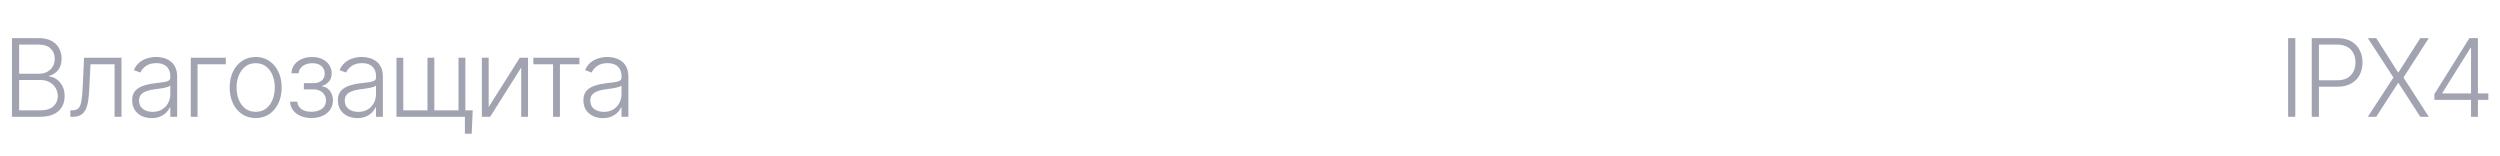 <?xml version="1.0" encoding="UTF-8"?> <svg xmlns="http://www.w3.org/2000/svg" width="289" height="18" viewBox="0 0 289 18" fill="none"><path d="M1.382 13.5V4.406H4.458C5.048 4.406 5.541 4.51 5.935 4.717C6.33 4.925 6.625 5.207 6.82 5.565C7.02 5.923 7.119 6.33 7.119 6.786C7.119 7.165 7.054 7.488 6.924 7.757C6.798 8.025 6.625 8.243 6.405 8.41C6.19 8.576 5.948 8.697 5.679 8.77V8.843C5.976 8.863 6.261 8.967 6.533 9.154C6.806 9.337 7.03 9.596 7.205 9.929C7.384 10.259 7.473 10.654 7.473 11.114C7.473 11.573 7.372 11.982 7.168 12.34C6.965 12.698 6.653 12.981 6.234 13.189C5.815 13.396 5.278 13.5 4.623 13.5H1.382ZM2.212 12.755H4.623C5.327 12.755 5.846 12.599 6.179 12.285C6.513 11.972 6.68 11.582 6.68 11.114C6.68 10.768 6.597 10.454 6.43 10.174C6.263 9.889 6.027 9.663 5.722 9.496C5.421 9.329 5.069 9.246 4.666 9.246H2.212V12.755ZM2.212 8.52H4.531C4.89 8.52 5.203 8.444 5.471 8.294C5.744 8.143 5.954 7.938 6.1 7.677C6.251 7.417 6.326 7.12 6.326 6.786C6.326 6.306 6.169 5.915 5.856 5.614C5.547 5.309 5.081 5.156 4.458 5.156H2.212V8.52ZM8.13 13.5V12.755H8.337C8.667 12.755 8.913 12.672 9.076 12.505C9.238 12.338 9.352 12.047 9.417 11.632C9.487 11.213 9.538 10.627 9.57 9.875L9.717 6.676H14.044V13.5H13.244V7.427H10.461L10.327 10.137C10.303 10.694 10.26 11.183 10.199 11.602C10.138 12.021 10.04 12.371 9.906 12.652C9.771 12.932 9.584 13.144 9.344 13.286C9.108 13.429 8.797 13.5 8.41 13.5H8.13ZM17.526 13.653C17.115 13.653 16.739 13.573 16.397 13.415C16.055 13.252 15.783 13.018 15.579 12.713C15.38 12.403 15.28 12.029 15.28 11.59C15.28 11.252 15.343 10.969 15.469 10.741C15.595 10.513 15.776 10.326 16.012 10.18C16.248 10.029 16.525 9.911 16.843 9.826C17.164 9.736 17.518 9.669 17.904 9.624C18.287 9.575 18.61 9.535 18.875 9.502C19.14 9.466 19.341 9.409 19.479 9.331C19.618 9.254 19.687 9.13 19.687 8.959V8.8C19.687 8.332 19.548 7.966 19.272 7.702C18.995 7.433 18.598 7.299 18.081 7.299C17.589 7.299 17.188 7.407 16.879 7.622C16.57 7.838 16.354 8.092 16.232 8.385L15.475 8.111C15.63 7.74 15.844 7.443 16.116 7.219C16.389 6.996 16.694 6.835 17.032 6.737C17.369 6.636 17.711 6.585 18.057 6.585C18.317 6.585 18.588 6.619 18.869 6.688C19.15 6.758 19.412 6.876 19.656 7.042C19.9 7.209 20.098 7.443 20.248 7.744C20.403 8.041 20.48 8.418 20.48 8.874V13.5H19.687V12.42H19.638C19.548 12.619 19.41 12.814 19.223 13.006C19.036 13.193 18.802 13.347 18.521 13.47C18.24 13.592 17.909 13.653 17.526 13.653ZM17.636 12.932C18.055 12.932 18.417 12.841 18.722 12.658C19.032 12.47 19.27 12.22 19.436 11.907C19.603 11.594 19.687 11.252 19.687 10.882V9.899C19.626 9.956 19.526 10.007 19.388 10.052C19.253 10.096 19.097 10.135 18.918 10.168C18.743 10.2 18.564 10.229 18.381 10.253C18.202 10.277 18.043 10.298 17.904 10.314C17.522 10.363 17.192 10.438 16.916 10.54C16.643 10.642 16.434 10.78 16.287 10.955C16.145 11.13 16.073 11.356 16.073 11.632C16.073 12.043 16.22 12.363 16.513 12.591C16.81 12.818 17.184 12.932 17.636 12.932ZM26.105 6.676V7.427H22.839V13.5H22.052V6.676H26.105ZM29.556 13.646C28.966 13.646 28.446 13.498 27.994 13.201C27.542 12.9 27.188 12.485 26.932 11.956C26.68 11.423 26.553 10.812 26.553 10.125C26.553 9.425 26.68 8.81 26.932 8.281C27.188 7.748 27.542 7.333 27.994 7.036C28.446 6.735 28.966 6.585 29.556 6.585C30.146 6.585 30.665 6.735 31.113 7.036C31.564 7.333 31.919 7.748 32.175 8.281C32.431 8.81 32.559 9.425 32.559 10.125C32.559 10.812 32.431 11.423 32.175 11.956C31.922 12.485 31.571 12.9 31.119 13.201C30.667 13.498 30.146 13.646 29.556 13.646ZM29.556 12.926C30.032 12.926 30.433 12.8 30.759 12.548C31.088 12.291 31.339 11.95 31.509 11.523C31.68 11.095 31.766 10.629 31.766 10.125C31.766 9.612 31.68 9.142 31.509 8.715C31.339 8.288 31.088 7.946 30.759 7.689C30.429 7.433 30.028 7.305 29.556 7.305C29.084 7.305 28.684 7.435 28.354 7.696C28.029 7.952 27.778 8.294 27.603 8.721C27.432 9.144 27.347 9.612 27.347 10.125C27.347 10.629 27.432 11.095 27.603 11.523C27.774 11.95 28.024 12.291 28.354 12.548C28.684 12.8 29.084 12.926 29.556 12.926ZM33.533 11.754H34.369C34.398 12.121 34.556 12.408 34.845 12.615C35.134 12.818 35.517 12.92 35.993 12.92C36.481 12.92 36.884 12.81 37.201 12.591C37.519 12.367 37.679 12.041 37.683 11.614C37.683 11.362 37.622 11.142 37.5 10.955C37.382 10.764 37.221 10.615 37.018 10.509C36.815 10.399 36.581 10.342 36.316 10.338H35.126V9.612H36.304C36.707 9.592 37.012 9.484 37.219 9.289C37.431 9.093 37.537 8.835 37.537 8.513C37.537 8.147 37.409 7.854 37.152 7.635C36.9 7.415 36.552 7.305 36.109 7.305C35.661 7.305 35.289 7.415 34.992 7.635C34.699 7.85 34.542 8.129 34.522 8.471H33.692C33.708 8.1 33.818 7.775 34.021 7.494C34.229 7.209 34.51 6.988 34.864 6.829C35.222 6.67 35.624 6.591 36.072 6.591C36.536 6.591 36.937 6.674 37.274 6.841C37.612 7.004 37.875 7.23 38.062 7.519C38.249 7.803 38.343 8.127 38.343 8.489C38.343 8.863 38.239 9.173 38.031 9.417C37.828 9.657 37.565 9.826 37.244 9.923V9.99C37.488 10.015 37.704 10.102 37.891 10.253C38.078 10.403 38.224 10.597 38.33 10.833C38.436 11.069 38.489 11.329 38.489 11.614C38.489 12.017 38.383 12.371 38.172 12.676C37.96 12.981 37.667 13.219 37.293 13.39C36.922 13.557 36.491 13.642 35.999 13.646C35.527 13.642 35.108 13.561 34.742 13.402C34.375 13.244 34.086 13.024 33.875 12.743C33.663 12.458 33.549 12.129 33.533 11.754ZM41.306 13.653C40.895 13.653 40.519 13.573 40.177 13.415C39.835 13.252 39.562 13.018 39.359 12.713C39.16 12.403 39.06 12.029 39.06 11.59C39.06 11.252 39.123 10.969 39.249 10.741C39.375 10.513 39.556 10.326 39.792 10.18C40.028 10.029 40.305 9.911 40.622 9.826C40.944 9.736 41.298 9.669 41.684 9.624C42.067 9.575 42.39 9.535 42.655 9.502C42.919 9.466 43.121 9.409 43.259 9.331C43.397 9.254 43.467 9.13 43.467 8.959V8.8C43.467 8.332 43.328 7.966 43.051 7.702C42.775 7.433 42.378 7.299 41.861 7.299C41.369 7.299 40.968 7.407 40.659 7.622C40.35 7.838 40.134 8.092 40.012 8.385L39.255 8.111C39.41 7.74 39.623 7.443 39.896 7.219C40.169 6.996 40.474 6.835 40.812 6.737C41.149 6.636 41.491 6.585 41.837 6.585C42.097 6.585 42.368 6.619 42.649 6.688C42.929 6.758 43.192 6.876 43.436 7.042C43.68 7.209 43.877 7.443 44.028 7.744C44.183 8.041 44.26 8.418 44.26 8.874V13.5H43.467V12.42H43.418C43.328 12.619 43.19 12.814 43.003 13.006C42.816 13.193 42.581 13.347 42.301 13.47C42.02 13.592 41.688 13.653 41.306 13.653ZM41.416 12.932C41.835 12.932 42.197 12.841 42.502 12.658C42.811 12.47 43.05 12.22 43.216 11.907C43.383 11.594 43.467 11.252 43.467 10.882V9.899C43.406 9.956 43.306 10.007 43.167 10.052C43.033 10.096 42.877 10.135 42.697 10.168C42.523 10.2 42.343 10.229 42.16 10.253C41.981 10.277 41.823 10.298 41.684 10.314C41.302 10.363 40.972 10.438 40.696 10.54C40.423 10.642 40.213 10.78 40.067 10.955C39.925 11.13 39.853 11.356 39.853 11.632C39.853 12.043 40 12.363 40.293 12.591C40.59 12.818 40.964 12.932 41.416 12.932ZM54.645 12.755L54.529 15.459H53.742V13.5H52.888V12.755H54.645ZM45.832 6.676H46.619V12.755H49.415V6.676H50.208V12.755H53.003V6.676H53.797V13.5H45.832V6.676ZM56.492 12.371L60.087 6.676H61.039V13.5H60.252V7.805L56.663 13.5H55.704V6.676H56.492V12.371ZM61.658 7.427V6.676H66.981V7.427H64.728V13.5H63.935V7.427H61.658ZM69.688 13.653C69.277 13.653 68.9 13.573 68.559 13.415C68.217 13.252 67.944 13.018 67.741 12.713C67.541 12.403 67.442 12.029 67.442 11.59C67.442 11.252 67.505 10.969 67.631 10.741C67.757 10.513 67.938 10.326 68.174 10.18C68.41 10.029 68.687 9.911 69.004 9.826C69.326 9.736 69.68 9.669 70.066 9.624C70.449 9.575 70.772 9.535 71.037 9.502C71.301 9.466 71.502 9.409 71.641 9.331C71.779 9.254 71.848 9.13 71.848 8.959V8.8C71.848 8.332 71.71 7.966 71.433 7.702C71.157 7.433 70.76 7.299 70.243 7.299C69.751 7.299 69.35 7.407 69.041 7.622C68.731 7.838 68.516 8.092 68.394 8.385L67.637 8.111C67.792 7.74 68.005 7.443 68.278 7.219C68.55 6.996 68.856 6.835 69.193 6.737C69.531 6.636 69.873 6.585 70.219 6.585C70.479 6.585 70.75 6.619 71.031 6.688C71.311 6.758 71.574 6.876 71.818 7.042C72.062 7.209 72.259 7.443 72.41 7.744C72.564 8.041 72.642 8.418 72.642 8.874V13.5H71.848V12.42H71.8C71.71 12.619 71.572 12.814 71.385 13.006C71.197 13.193 70.963 13.347 70.683 13.47C70.402 13.592 70.07 13.653 69.688 13.653ZM69.798 12.932C70.217 12.932 70.579 12.841 70.884 12.658C71.193 12.47 71.431 12.22 71.598 11.907C71.765 11.594 71.848 11.252 71.848 10.882V9.899C71.787 9.956 71.688 10.007 71.549 10.052C71.415 10.096 71.258 10.135 71.079 10.168C70.904 10.2 70.725 10.229 70.542 10.253C70.363 10.277 70.204 10.298 70.066 10.314C69.684 10.363 69.354 10.438 69.077 10.54C68.805 10.642 68.595 10.78 68.449 10.955C68.306 11.13 68.235 11.356 68.235 11.632C68.235 12.043 68.382 12.363 68.675 12.591C68.972 12.818 69.346 12.932 69.798 12.932Z" fill="#A1A3B1"></path><path d="M265.337 4.406V13.5H264.507V4.406H265.337ZM267.239 13.5V4.406H270.18C270.827 4.406 271.367 4.53 271.798 4.778C272.229 5.022 272.555 5.358 272.774 5.785C272.998 6.208 273.11 6.684 273.11 7.213C273.11 7.742 273 8.22 272.781 8.648C272.561 9.071 272.233 9.407 271.798 9.655C271.367 9.903 270.831 10.027 270.193 10.027H267.885V9.282H270.168C270.644 9.282 271.039 9.193 271.352 9.014C271.666 8.835 271.9 8.589 272.054 8.275C272.213 7.962 272.292 7.608 272.292 7.213C272.292 6.815 272.213 6.461 272.054 6.151C271.9 5.842 271.664 5.6 271.346 5.425C271.033 5.246 270.636 5.156 270.156 5.156H268.069V13.5H267.239ZM274.694 4.406L277.209 8.355H277.27L279.784 4.406H280.767L277.844 8.959L280.767 13.5H279.784L277.27 9.6H277.209L274.694 13.5H273.718L276.684 8.959L273.718 4.406H274.694ZM281.417 11.541V10.869L285.464 4.406H285.964V5.535H285.592L282.339 10.735V10.796H287.655V11.541H281.417ZM285.653 13.5V11.333V11.022V4.406H286.447V13.5H285.653Z" fill="#A1A3B1"></path></svg> 